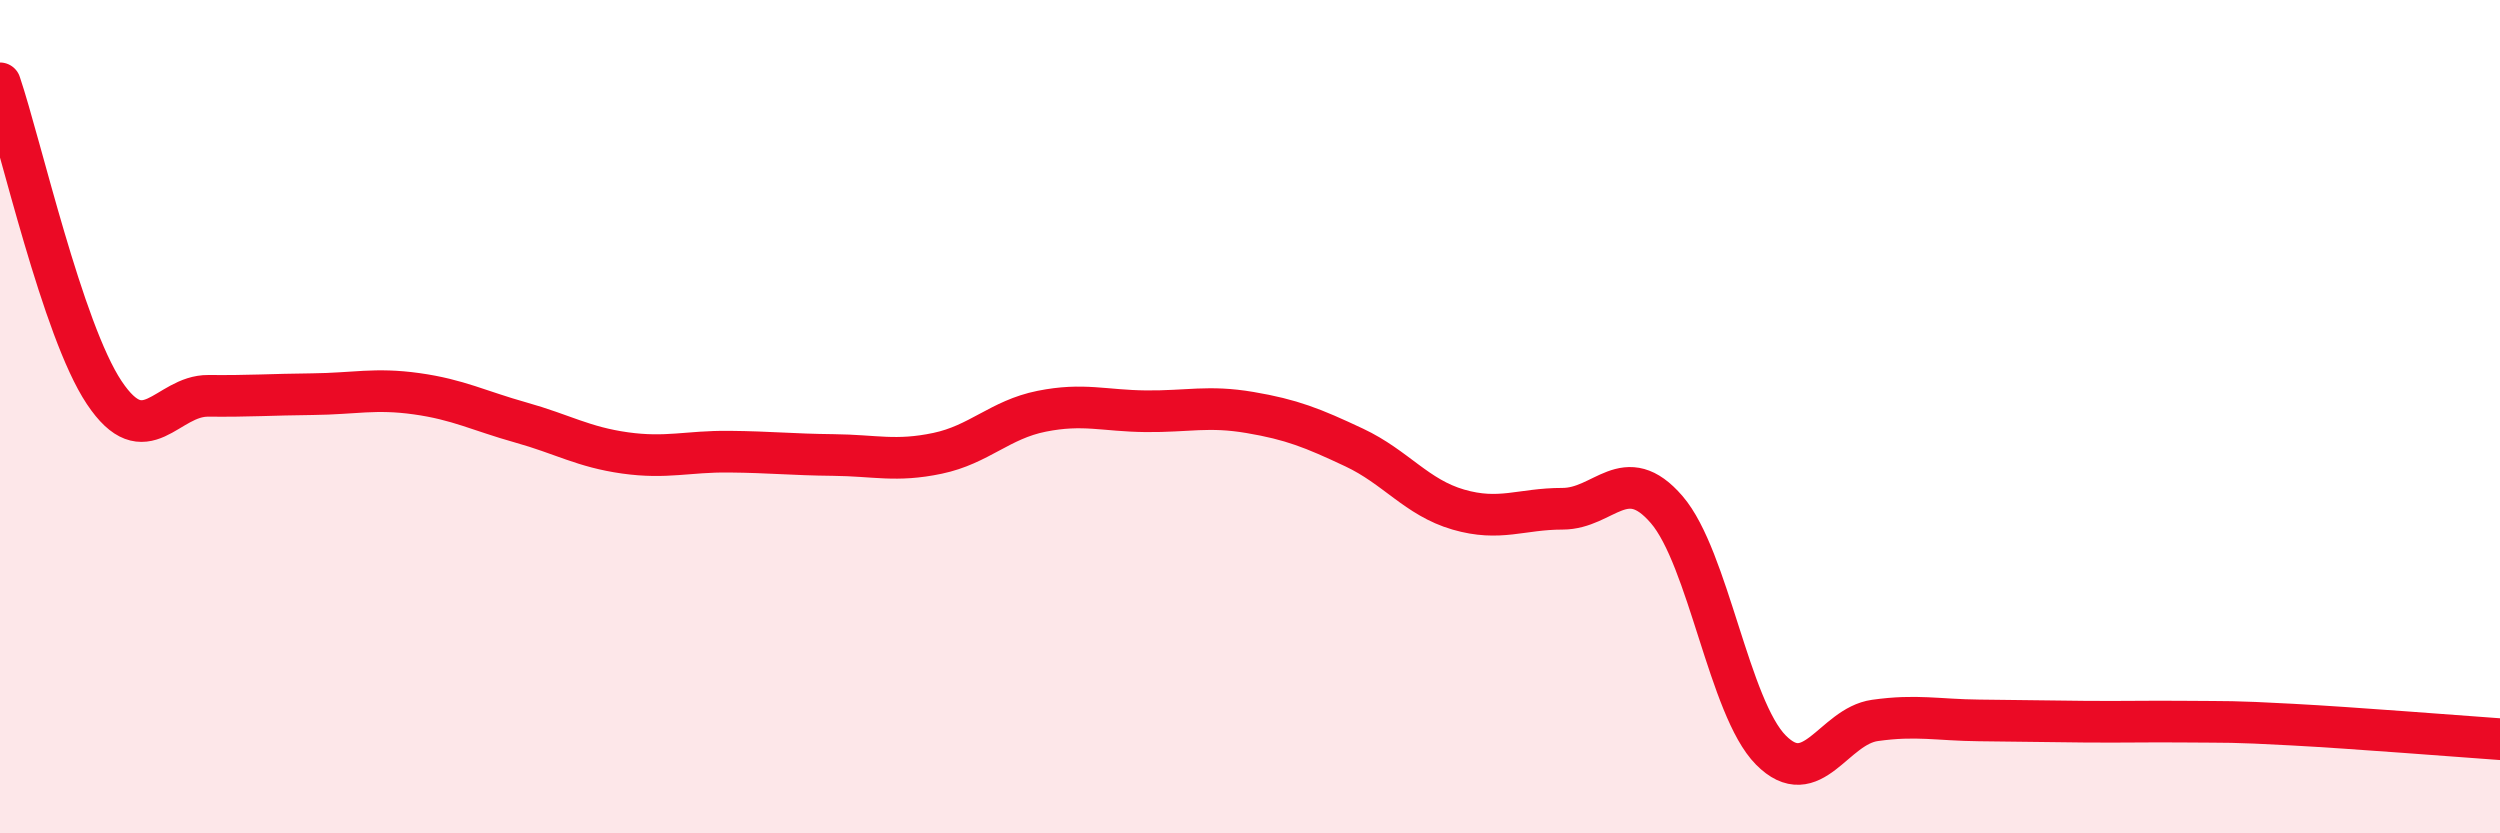 
    <svg width="60" height="20" viewBox="0 0 60 20" xmlns="http://www.w3.org/2000/svg">
      <path
        d="M 0,2 C 0.5,3.48 1.5,7.92 2.5,9.42 C 3.5,10.92 4,9.49 5,9.5 C 6,9.51 6.5,9.47 7.5,9.46 C 8.5,9.45 9,9.31 10,9.45 C 11,9.59 11.5,9.86 12.5,10.14 C 13.5,10.42 14,10.73 15,10.87 C 16,11.01 16.5,10.83 17.5,10.84 C 18.5,10.85 19,10.91 20,10.92 C 21,10.93 21.5,11.09 22.5,10.88 C 23.5,10.67 24,10.07 25,9.87 C 26,9.67 26.5,9.86 27.5,9.87 C 28.5,9.88 29,9.73 30,9.9 C 31,10.07 31.5,10.27 32.5,10.74 C 33.5,11.21 34,11.94 35,12.23 C 36,12.52 36.5,12.21 37.5,12.21 C 38.5,12.21 39,11.07 40,12.23 C 41,13.39 41.5,16.99 42.5,18 C 43.5,19.01 44,17.43 45,17.29 C 46,17.15 46.5,17.28 47.5,17.29 C 48.5,17.3 49,17.31 50,17.32 C 51,17.33 51.5,17.31 52.5,17.32 C 53.5,17.33 53.5,17.31 55,17.39 C 56.5,17.47 59,17.67 60,17.74L60 20L0 20Z"
        fill="#EB0A25"
        opacity="0.1"
        stroke-linecap="round"
        stroke-linejoin="round"
      />
      <path
        d="M 0,2 C 0.5,3.48 1.5,7.92 2.5,9.42 C 3.5,10.92 4,9.49 5,9.5 C 6,9.51 6.5,9.47 7.5,9.46 C 8.5,9.45 9,9.31 10,9.45 C 11,9.59 11.5,9.86 12.5,10.14 C 13.5,10.42 14,10.73 15,10.87 C 16,11.01 16.5,10.83 17.5,10.84 C 18.5,10.85 19,10.91 20,10.92 C 21,10.93 21.5,11.09 22.5,10.88 C 23.5,10.67 24,10.07 25,9.87 C 26,9.67 26.5,9.86 27.5,9.87 C 28.5,9.88 29,9.73 30,9.9 C 31,10.07 31.5,10.27 32.5,10.74 C 33.5,11.21 34,11.94 35,12.23 C 36,12.52 36.5,12.21 37.5,12.21 C 38.5,12.21 39,11.07 40,12.23 C 41,13.39 41.5,16.99 42.5,18 C 43.5,19.01 44,17.43 45,17.29 C 46,17.15 46.5,17.28 47.5,17.29 C 48.5,17.3 49,17.31 50,17.32 C 51,17.33 51.5,17.31 52.5,17.32 C 53.5,17.33 53.5,17.31 55,17.39 C 56.5,17.47 59,17.67 60,17.74"
        stroke="#EB0A25"
        stroke-width="1"
        fill="none"
        stroke-linecap="round"
        stroke-linejoin="round"
      />
    </svg>
  